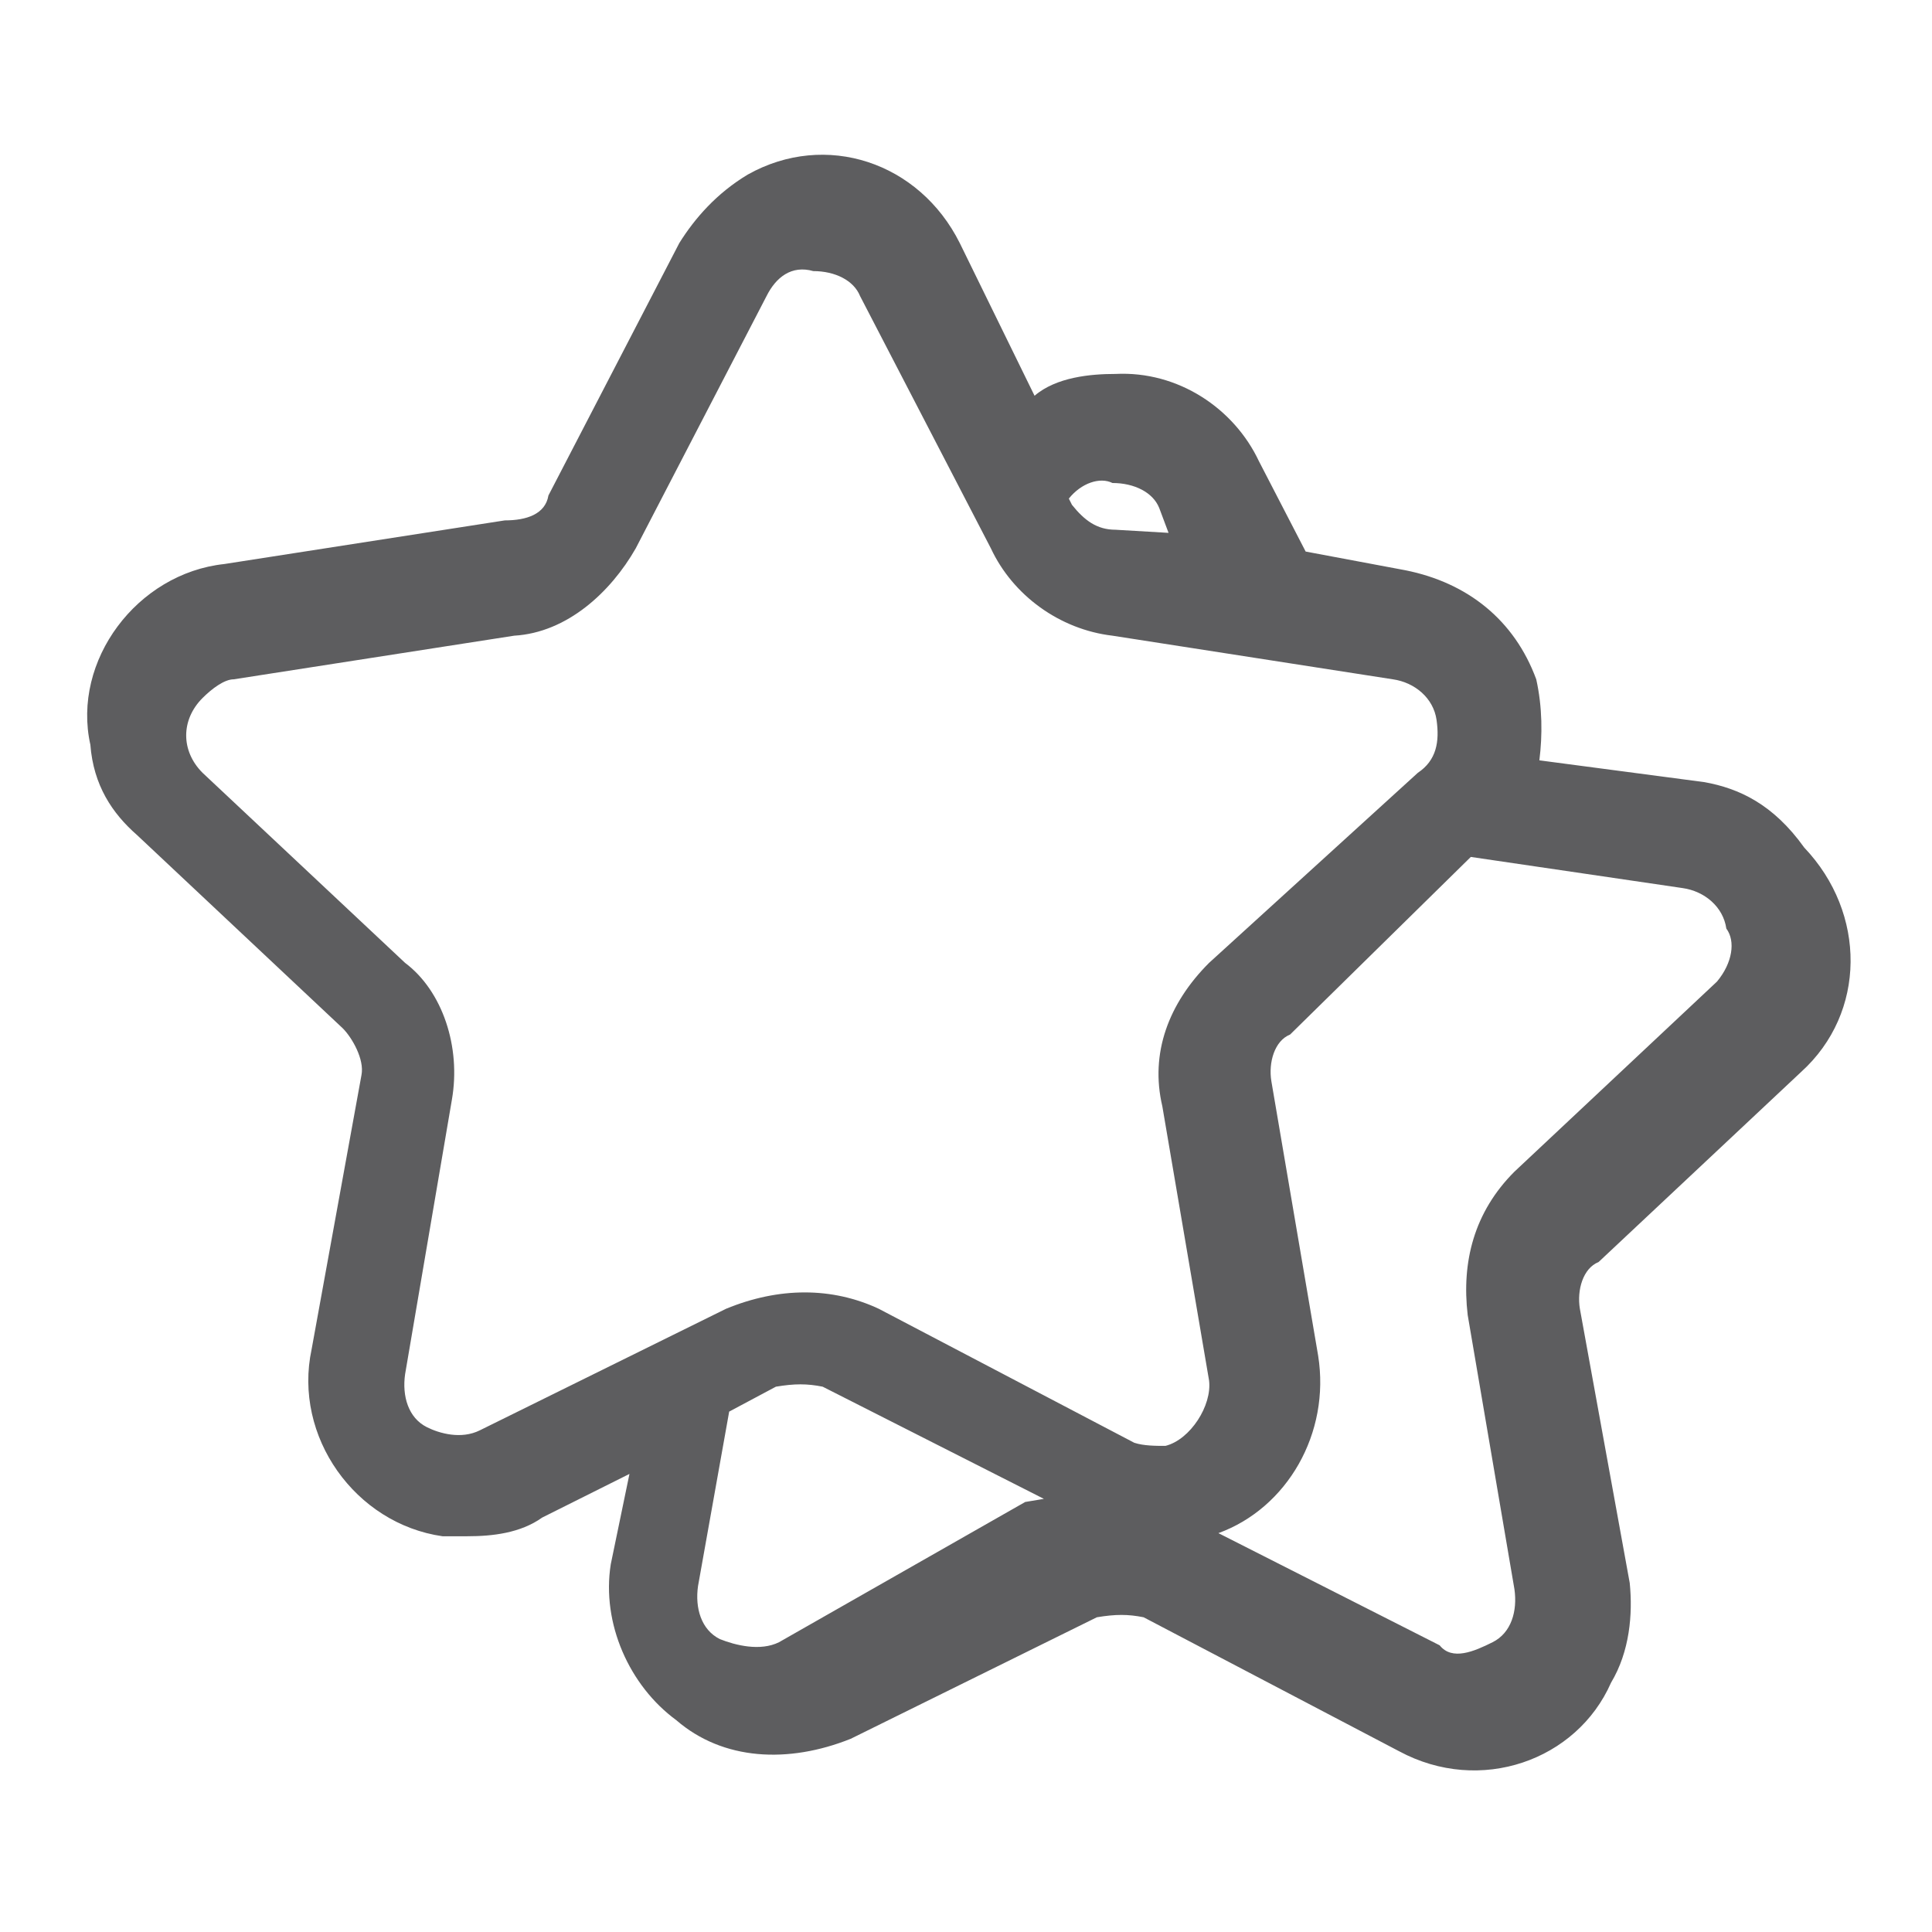 <?xml version="1.0" encoding="utf-8"?>
<!-- Generator: Adobe Illustrator 23.0.6, SVG Export Plug-In . SVG Version: 6.00 Build 0)  -->
<svg version="1.1" id="Layer_1" xmlns="http://www.w3.org/2000/svg" xmlns:xlink="http://www.w3.org/1999/xlink" x="0px" y="0px"
	 viewBox="0 0 62 62" style="enable-background:new 0 0 62 62;" xml:space="preserve">
<style type="text/css">
	.st0{fill:#5D5D5F;}
</style>
<path class="st0" d="M54.7,25.1l-5.3-0.7c0.1-0.8,0.1-1.7-0.1-2.6c-0.7-1.9-2.2-3.1-4.2-3.5l-3.2-0.6l-1.5-2.9
	c-0.8-1.7-2.6-2.9-4.6-2.8l0,0c-0.8,0-1.9,0.1-2.6,0.7l-2.4-4.9c-1.3-2.6-4.3-3.6-6.8-2.2c-1,0.6-1.7,1.4-2.2,2.2l-4.2,8.1
	c-0.1,0.6-0.7,0.8-1.4,0.8l-9,1.4c-2.8,0.3-4.9,3.1-4.3,5.8c0.1,1.3,0.7,2.2,1.5,2.9L11,33c0.3,0.3,0.7,1,0.6,1.5L10,43.3
	c-0.6,2.8,1.4,5.6,4.2,6c0.3,0,0.6,0,0.8,0c0.8,0,1.7-0.1,2.4-0.6l2.8-1.4l-0.6,2.9c-0.3,1.9,0.6,3.9,2.1,5c1.5,1.3,3.6,1.4,5.6,0.6
	l7.9-3.9c0.6-0.1,1-0.1,1.5,0l8.2,4.3c2.6,1.4,5.7,0.3,6.8-2.2c0.6-1,0.7-2.2,0.6-3.2L50.7,42c-0.1-0.6,0.1-1.3,0.6-1.5l6.5-6.1
	c2.1-1.9,2.1-5.1,0.1-7.2C56.9,25.8,55.8,25.3,54.7,25.1L54.7,25.1z M35.7,15.5c0.7,0,1.3,0.3,1.5,0.8l0.3,0.8L35.8,17
	c-0.6,0-1-0.3-1.4-0.8L34.3,16C34.7,15.5,35.3,15.3,35.7,15.5z M15.4,45.9c-0.6,0.3-1.3,0.1-1.7-0.1c-0.6-0.3-0.8-1-0.7-1.7l1.5-8.8
	c0.3-1.7-0.3-3.5-1.5-4.4l-6.5-6.1c-0.7-0.7-0.7-1.7,0-2.4c0.3-0.3,0.7-0.6,1-0.6l9-1.4c1.7-0.1,3.1-1.4,3.9-2.8l4.2-8.1
	c0.3-0.6,0.8-1,1.5-0.8c0.7,0,1.3,0.3,1.5,0.8l4.2,8.1c0.7,1.5,2.2,2.6,3.9,2.8l9,1.4c0.7,0.1,1.3,0.6,1.4,1.3
	c0.1,0.7,0,1.3-0.6,1.7l-6.7,6.1c-1.3,1.3-1.9,2.9-1.5,4.6l1.5,8.8c0.1,0.8-0.6,1.9-1.4,2.1c-0.3,0-0.7,0-1-0.1l-8.2-4.3
	c-1.5-0.7-3.2-0.7-4.9,0L15.4,45.9z M25,52.7c-0.6,0.3-1.4,0.1-1.9-0.1c-0.6-0.3-0.8-1-0.7-1.7l1-5.6l1.5-0.8c0.6-0.1,1-0.1,1.5,0
	l7.1,3.6l-0.6,0.1L25,52.7z M55.1,31.5l-6.5,6.1c-1.3,1.3-1.7,2.9-1.5,4.6l1.5,8.8c0.1,0.7-0.1,1.4-0.7,1.7
	c-0.6,0.3-1.3,0.6-1.7,0.1l-7.1-3.6c2.2-0.8,3.6-3.2,3.2-5.7l-1.5-8.8c-0.1-0.6,0.1-1.3,0.6-1.5l5.8-5.7l6.8,1
	c0.7,0.1,1.3,0.6,1.4,1.3C55.7,30.2,55.6,30.9,55.1,31.5z"/>
</svg>
